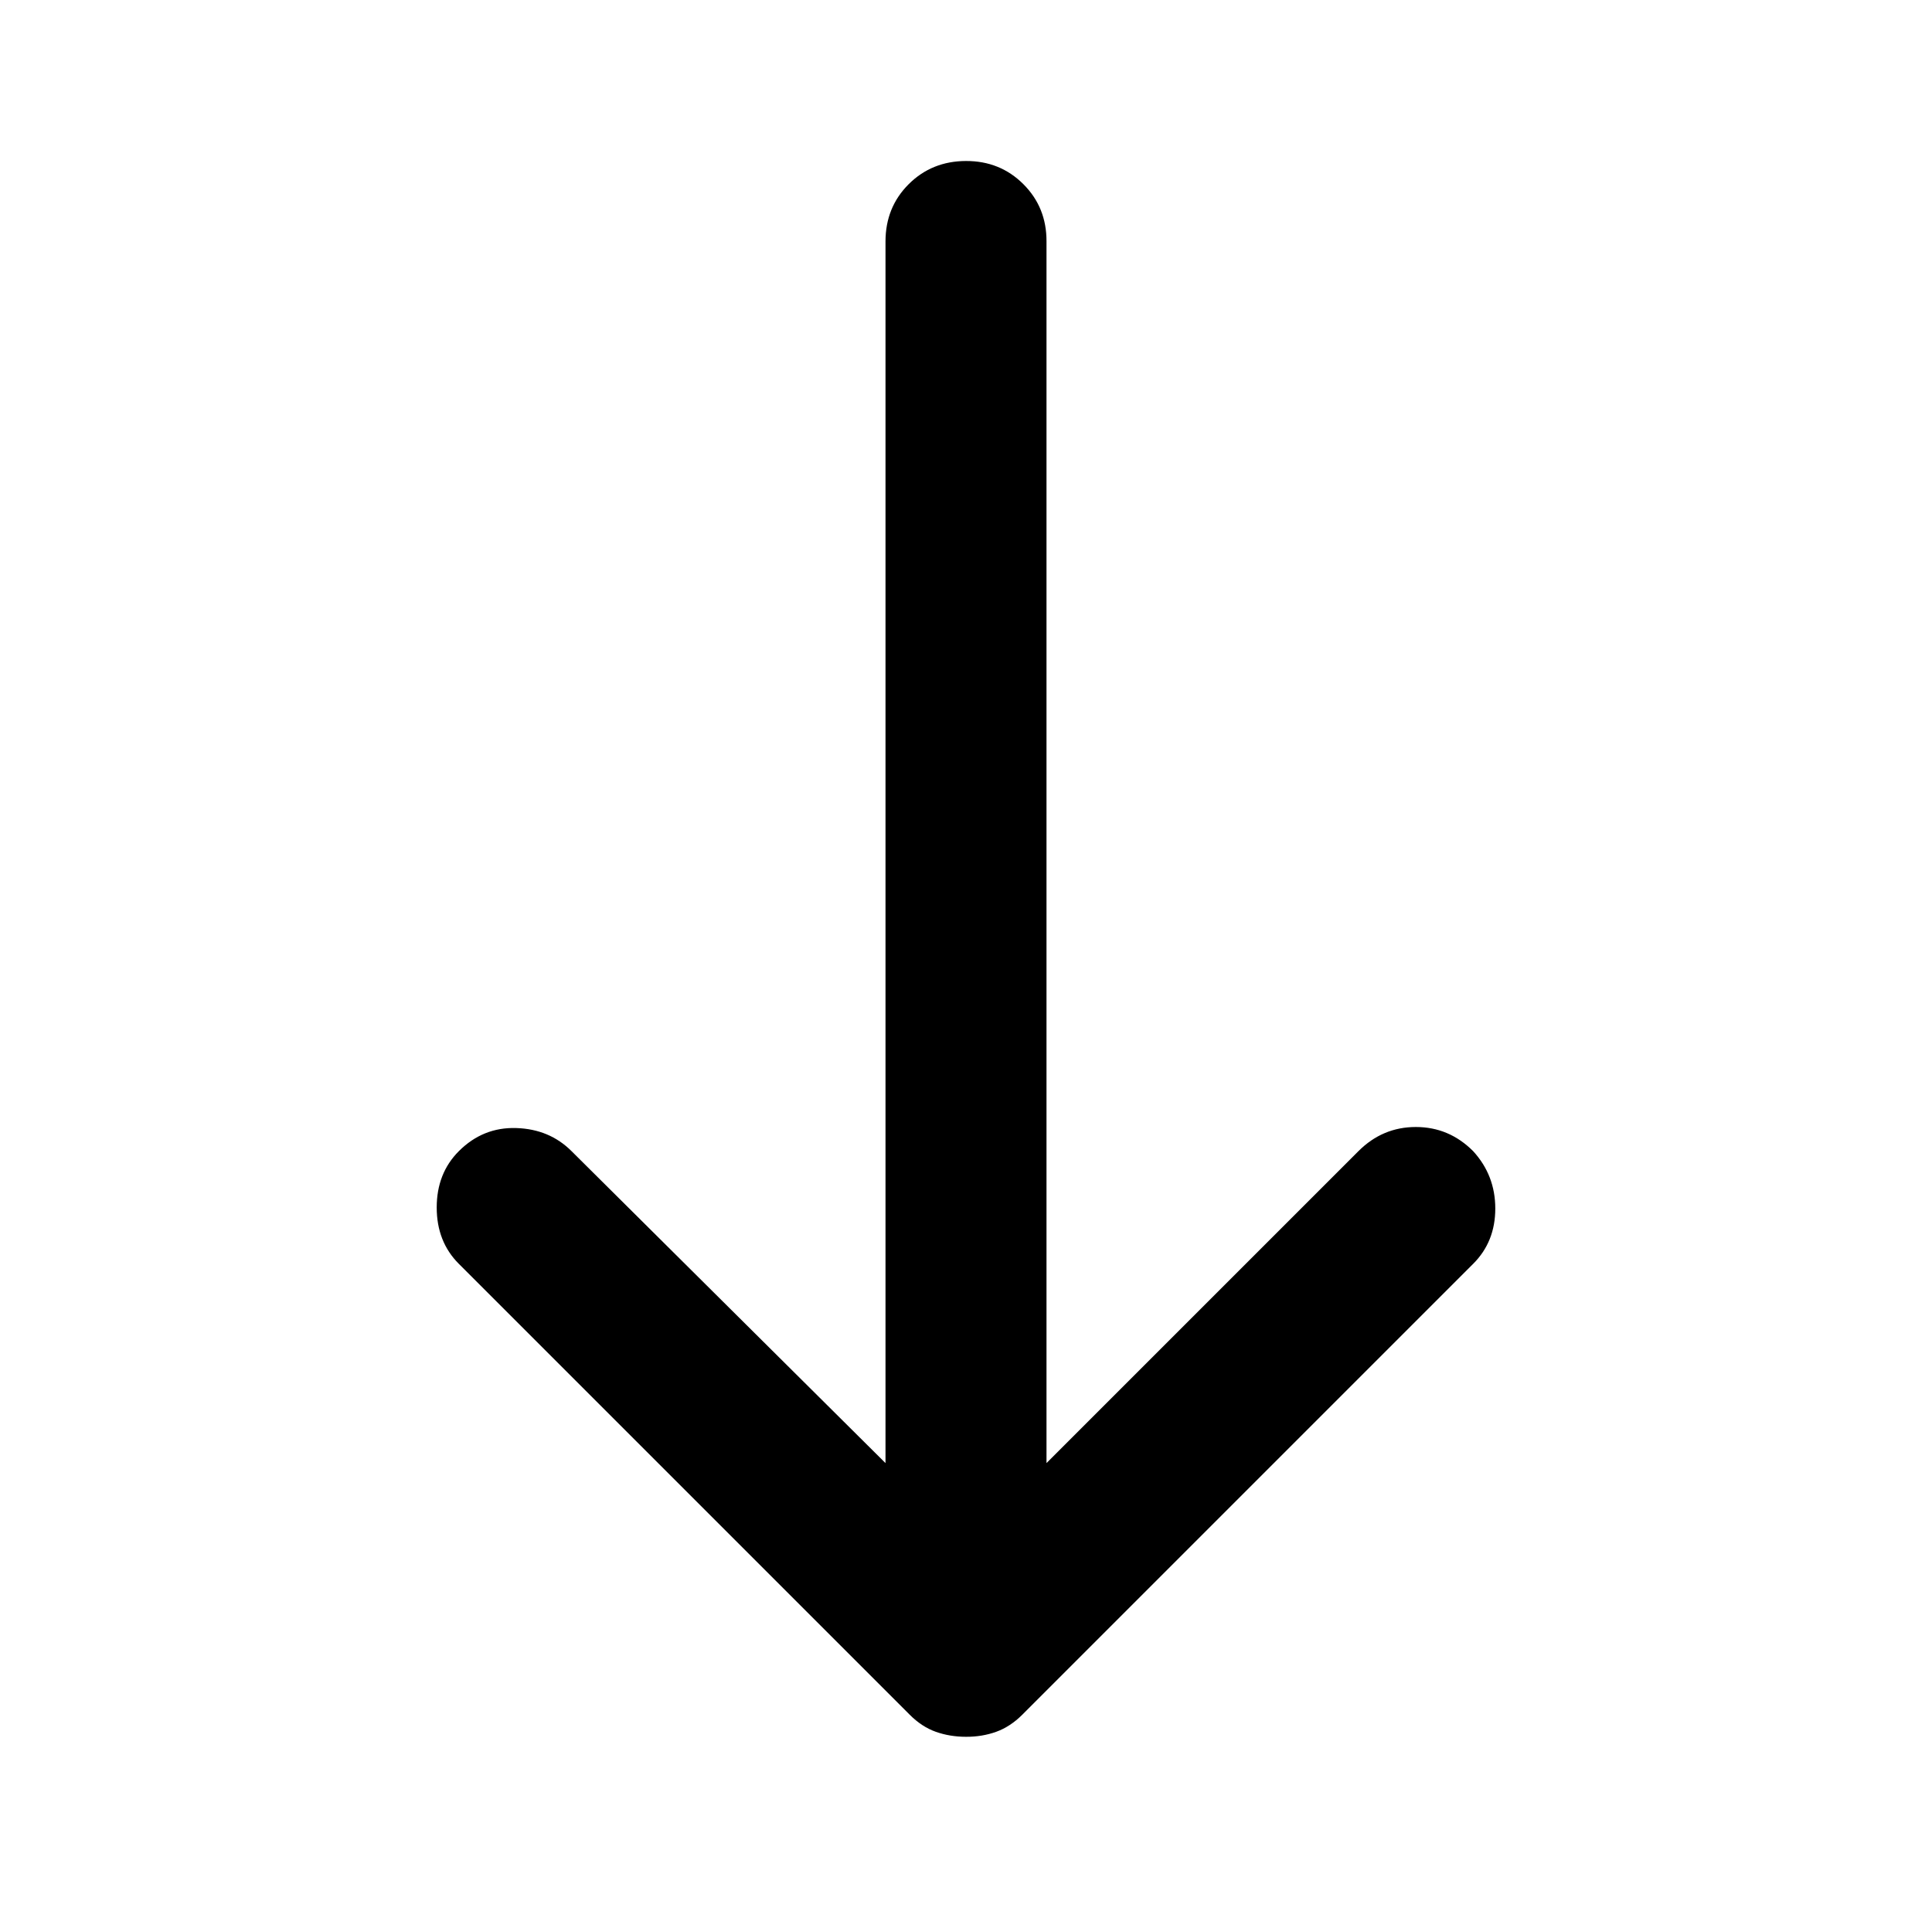 <?xml version="1.0" encoding="utf-8"?>
<!-- Generator: www.svgicons.com -->
<svg xmlns="http://www.w3.org/2000/svg" width="800" height="800" viewBox="0 0 24 24">
<path fill="currentColor" d="M12 21.575q-.2 0-.375-.062T11.3 21.3l-5.6-5.6q-.275-.275-.275-.7t.275-.7q.3-.3.713-.287t.687.287l3.9 3.875V3q0-.425.288-.712T12 2t.713.288T13 3v15.175l3.875-3.875q.3-.3.713-.3t.712.3q.275.3.275.713t-.275.687l-5.6 5.6q-.15.15-.325.213t-.375.062"/>
</svg>